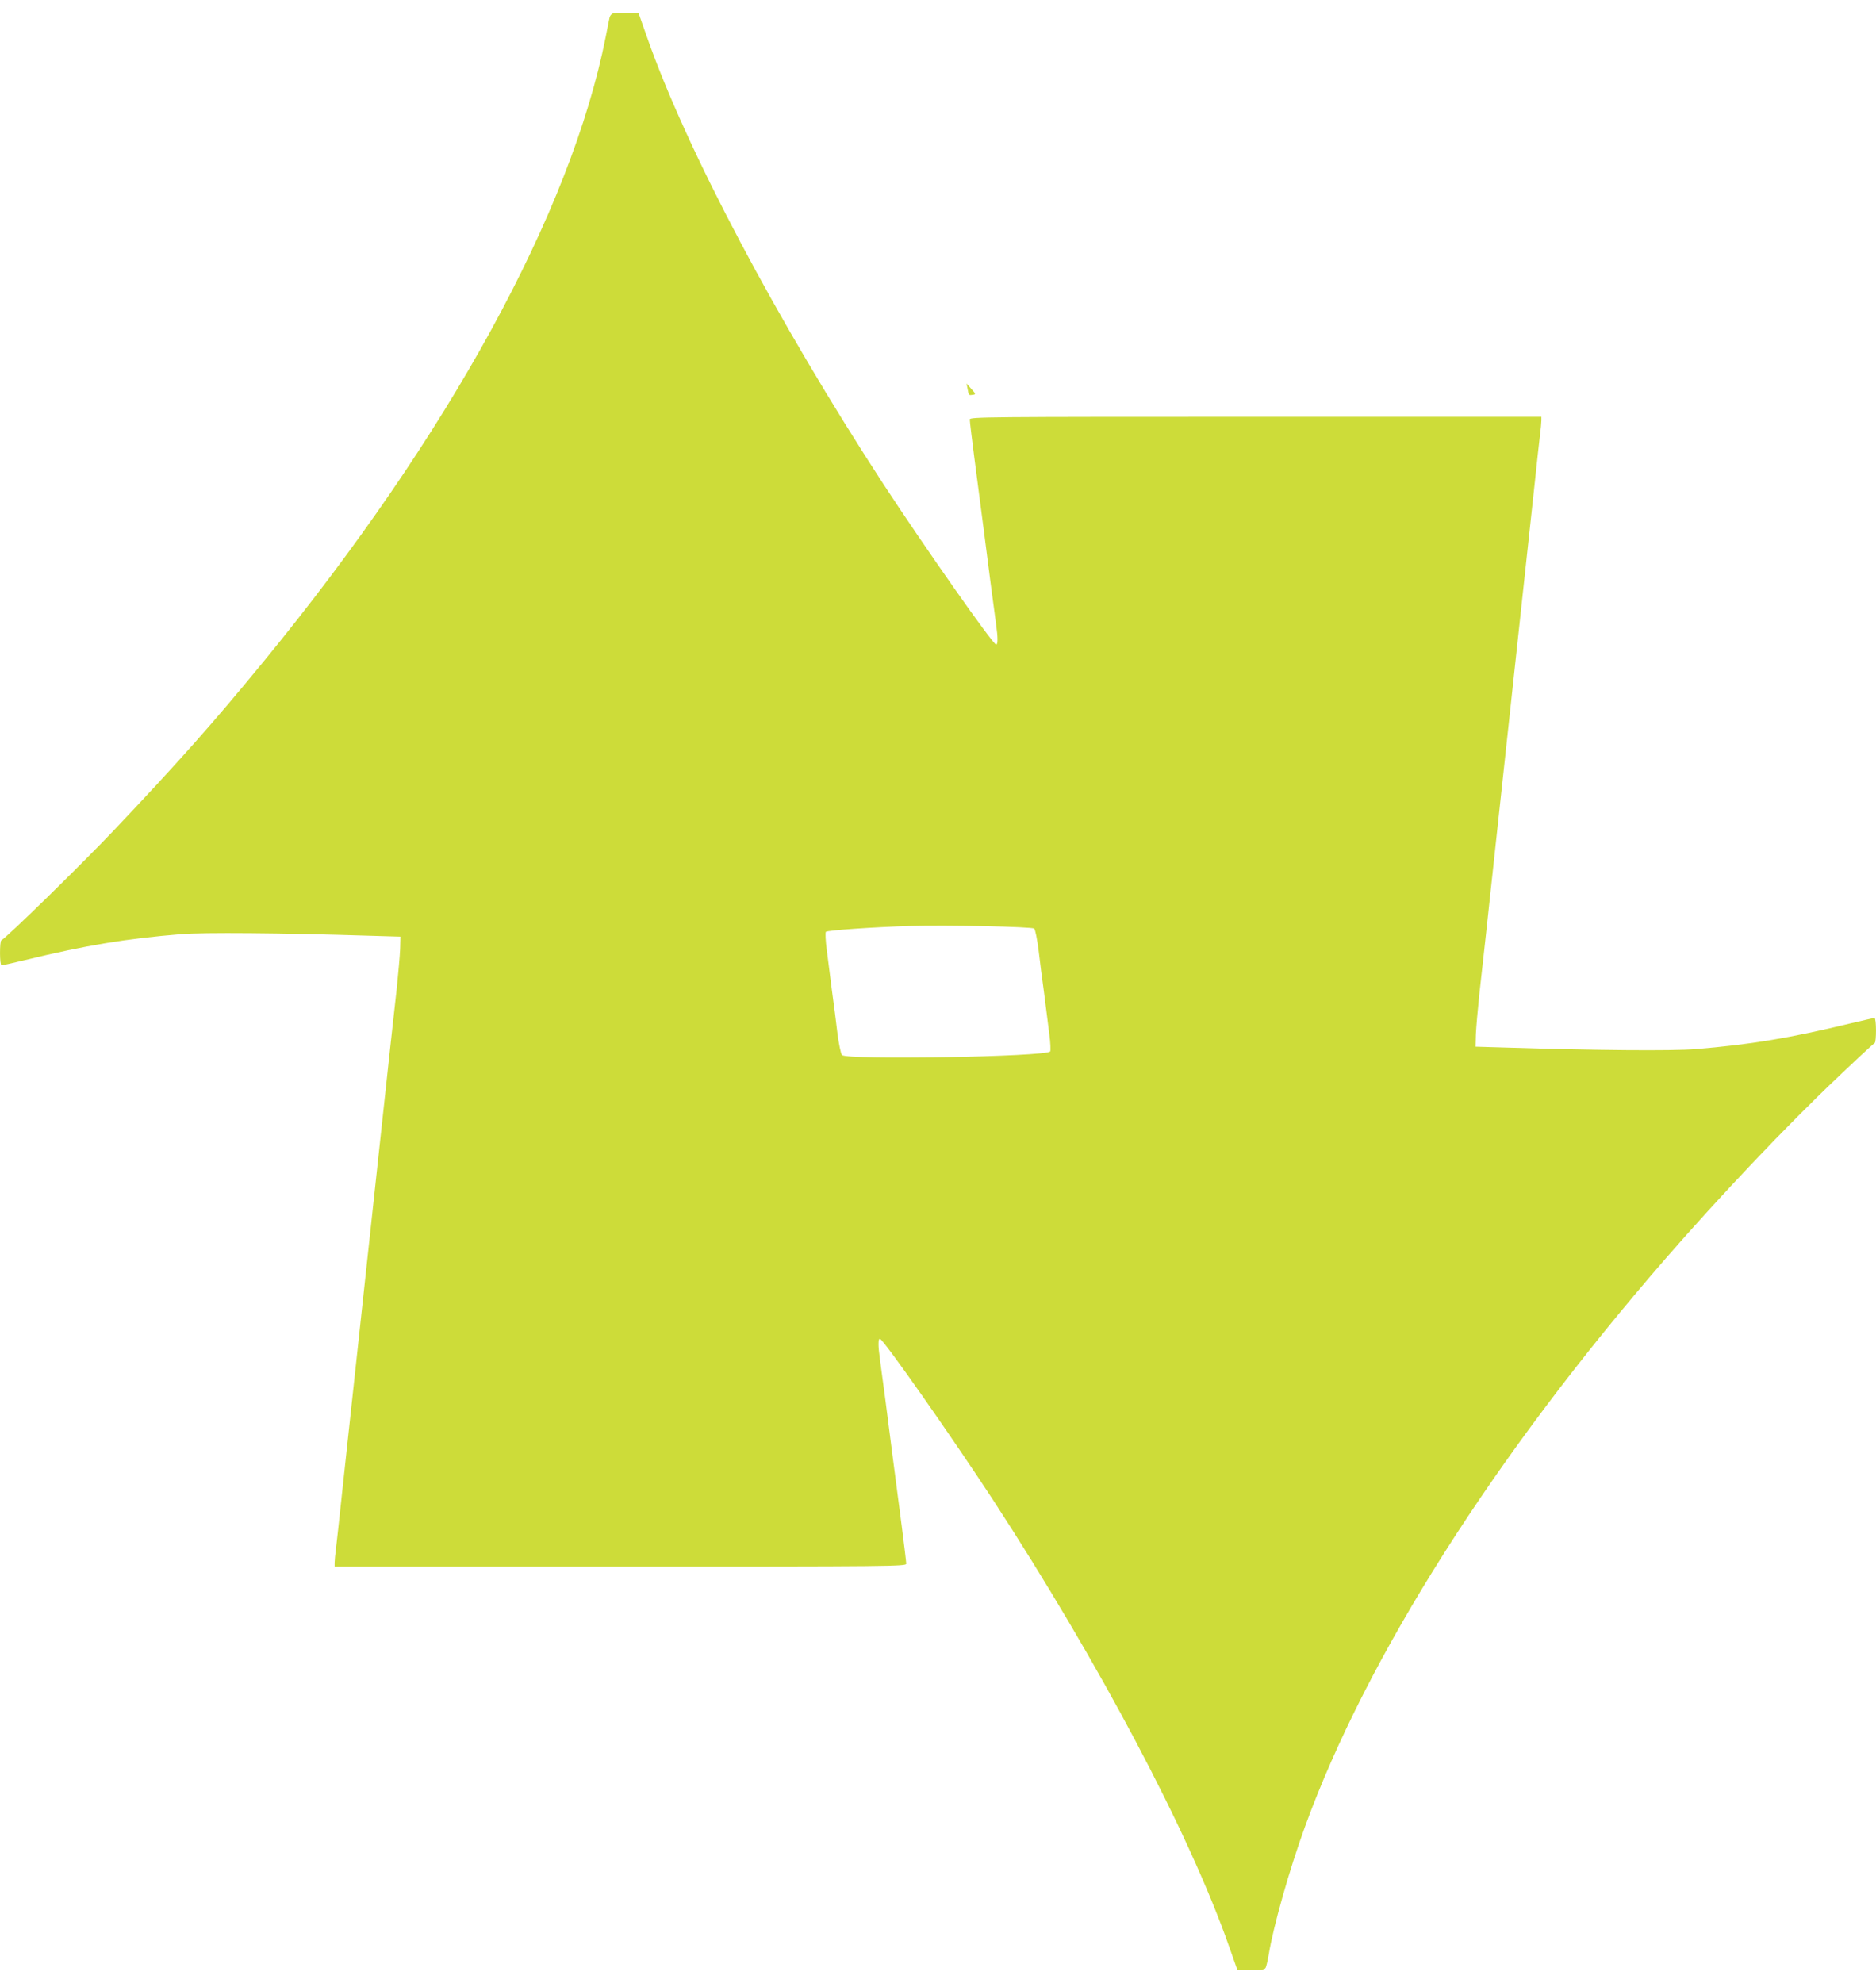 <?xml version="1.0" standalone="no"?>
<!DOCTYPE svg PUBLIC "-//W3C//DTD SVG 20010904//EN"
 "http://www.w3.org/TR/2001/REC-SVG-20010904/DTD/svg10.dtd">
<svg version="1.0" xmlns="http://www.w3.org/2000/svg"
 width="1211pt" height="1280pt" viewBox="0 0 1211 1280"
 preserveAspectRatio="xMidYMid meet">
<g transform="translate(0,1280) scale(0.1,-0.1)"
fill="#cddc39" stroke="none">
<path d="M3958 12713 c-10 -2 -20 -14 -23 -26 -3 -12 -14 -69 -25 -125 -225
-1132 -1012 -2570 -2204 -4026 -327 -399 -554 -655 -977 -1101 -205 -216 -694
-694 -720 -703 -12 -5 -12 -162 1 -162 5 0 73 15 152 34 395 96 653 138 1005
167 148 12 645 8 1213 -10 l205 -6 -2 -80 c-2 -44 -12 -159 -22 -255 -11 -96
-29 -263 -41 -370 -12 -107 -30 -274 -40 -370 -10 -96 -28 -263 -40 -370 -12
-107 -30 -274 -40 -370 -10 -96 -28 -263 -40 -370 -12 -107 -30 -274 -40 -370
-10 -96 -28 -263 -40 -370 -12 -107 -30 -274 -40 -370 -10 -96 -28 -263 -40
-370 -11 -107 -25 -231 -30 -274 -6 -44 -10 -90 -10 -103 l0 -23 1845 0 c1750
0 1845 1 1845 18 0 9 -13 118 -29 242 -44 336 -78 597 -106 818 -15 108 -30
226 -35 262 -12 84 -12 130 0 130 20 0 456 -621 727 -1035 687 -1054 1273
-2160 1528 -2890 l53 -150 86 0 c63 0 89 4 95 14 5 7 14 47 21 87 29 180 134
551 234 825 399 1097 1226 2399 2330 3669 347 399 783 859 1101 1160 130 124
241 227 246 228 12 5 12 162 -1 162 -5 0 -73 -15 -152 -34 -395 -96 -653 -138
-1005 -167 -148 -12 -645 -8 -1213 10 l-205 6 2 80 c2 44 12 159 22 255 11 96
29 263 41 370 12 107 30 274 40 370 10 96 28 263 40 370 12 107 30 274 40 370
10 96 28 263 40 370 12 107 30 274 40 370 10 96 28 263 40 370 12 107 30 274
40 370 10 96 28 263 40 370 11 107 25 231 30 274 6 44 10 90 10 103 l0 23
-1845 0 c-1750 0 -1845 -1 -1845 -17 0 -10 13 -119 29 -243 44 -336 78 -597
106 -817 15 -109 30 -227 35 -263 12 -84 12 -130 0 -130 -20 0 -456 621 -727
1035 -687 1054 -1274 2162 -1528 2890 l-53 150 -73 2 c-41 0 -82 -1 -91 -4z
m2718 -5906 c7 -7 19 -68 28 -137 8 -69 24 -195 36 -280 11 -85 26 -202 33
-260 8 -58 10 -110 6 -116 -27 -34 -1312 -56 -1344 -23 -7 8 -20 70 -29 139
-8 69 -24 195 -36 280 -11 85 -26 202 -33 260 -8 58 -10 110 -6 116 8 10 310
31 549 38 231 7 785 -5 796 -17z"/>
<path d="M6246 10290 c8 -43 7 -42 34 -38 20 3 20 5 -10 38 l-31 35 7 -35z"/>
</g>
</svg>

